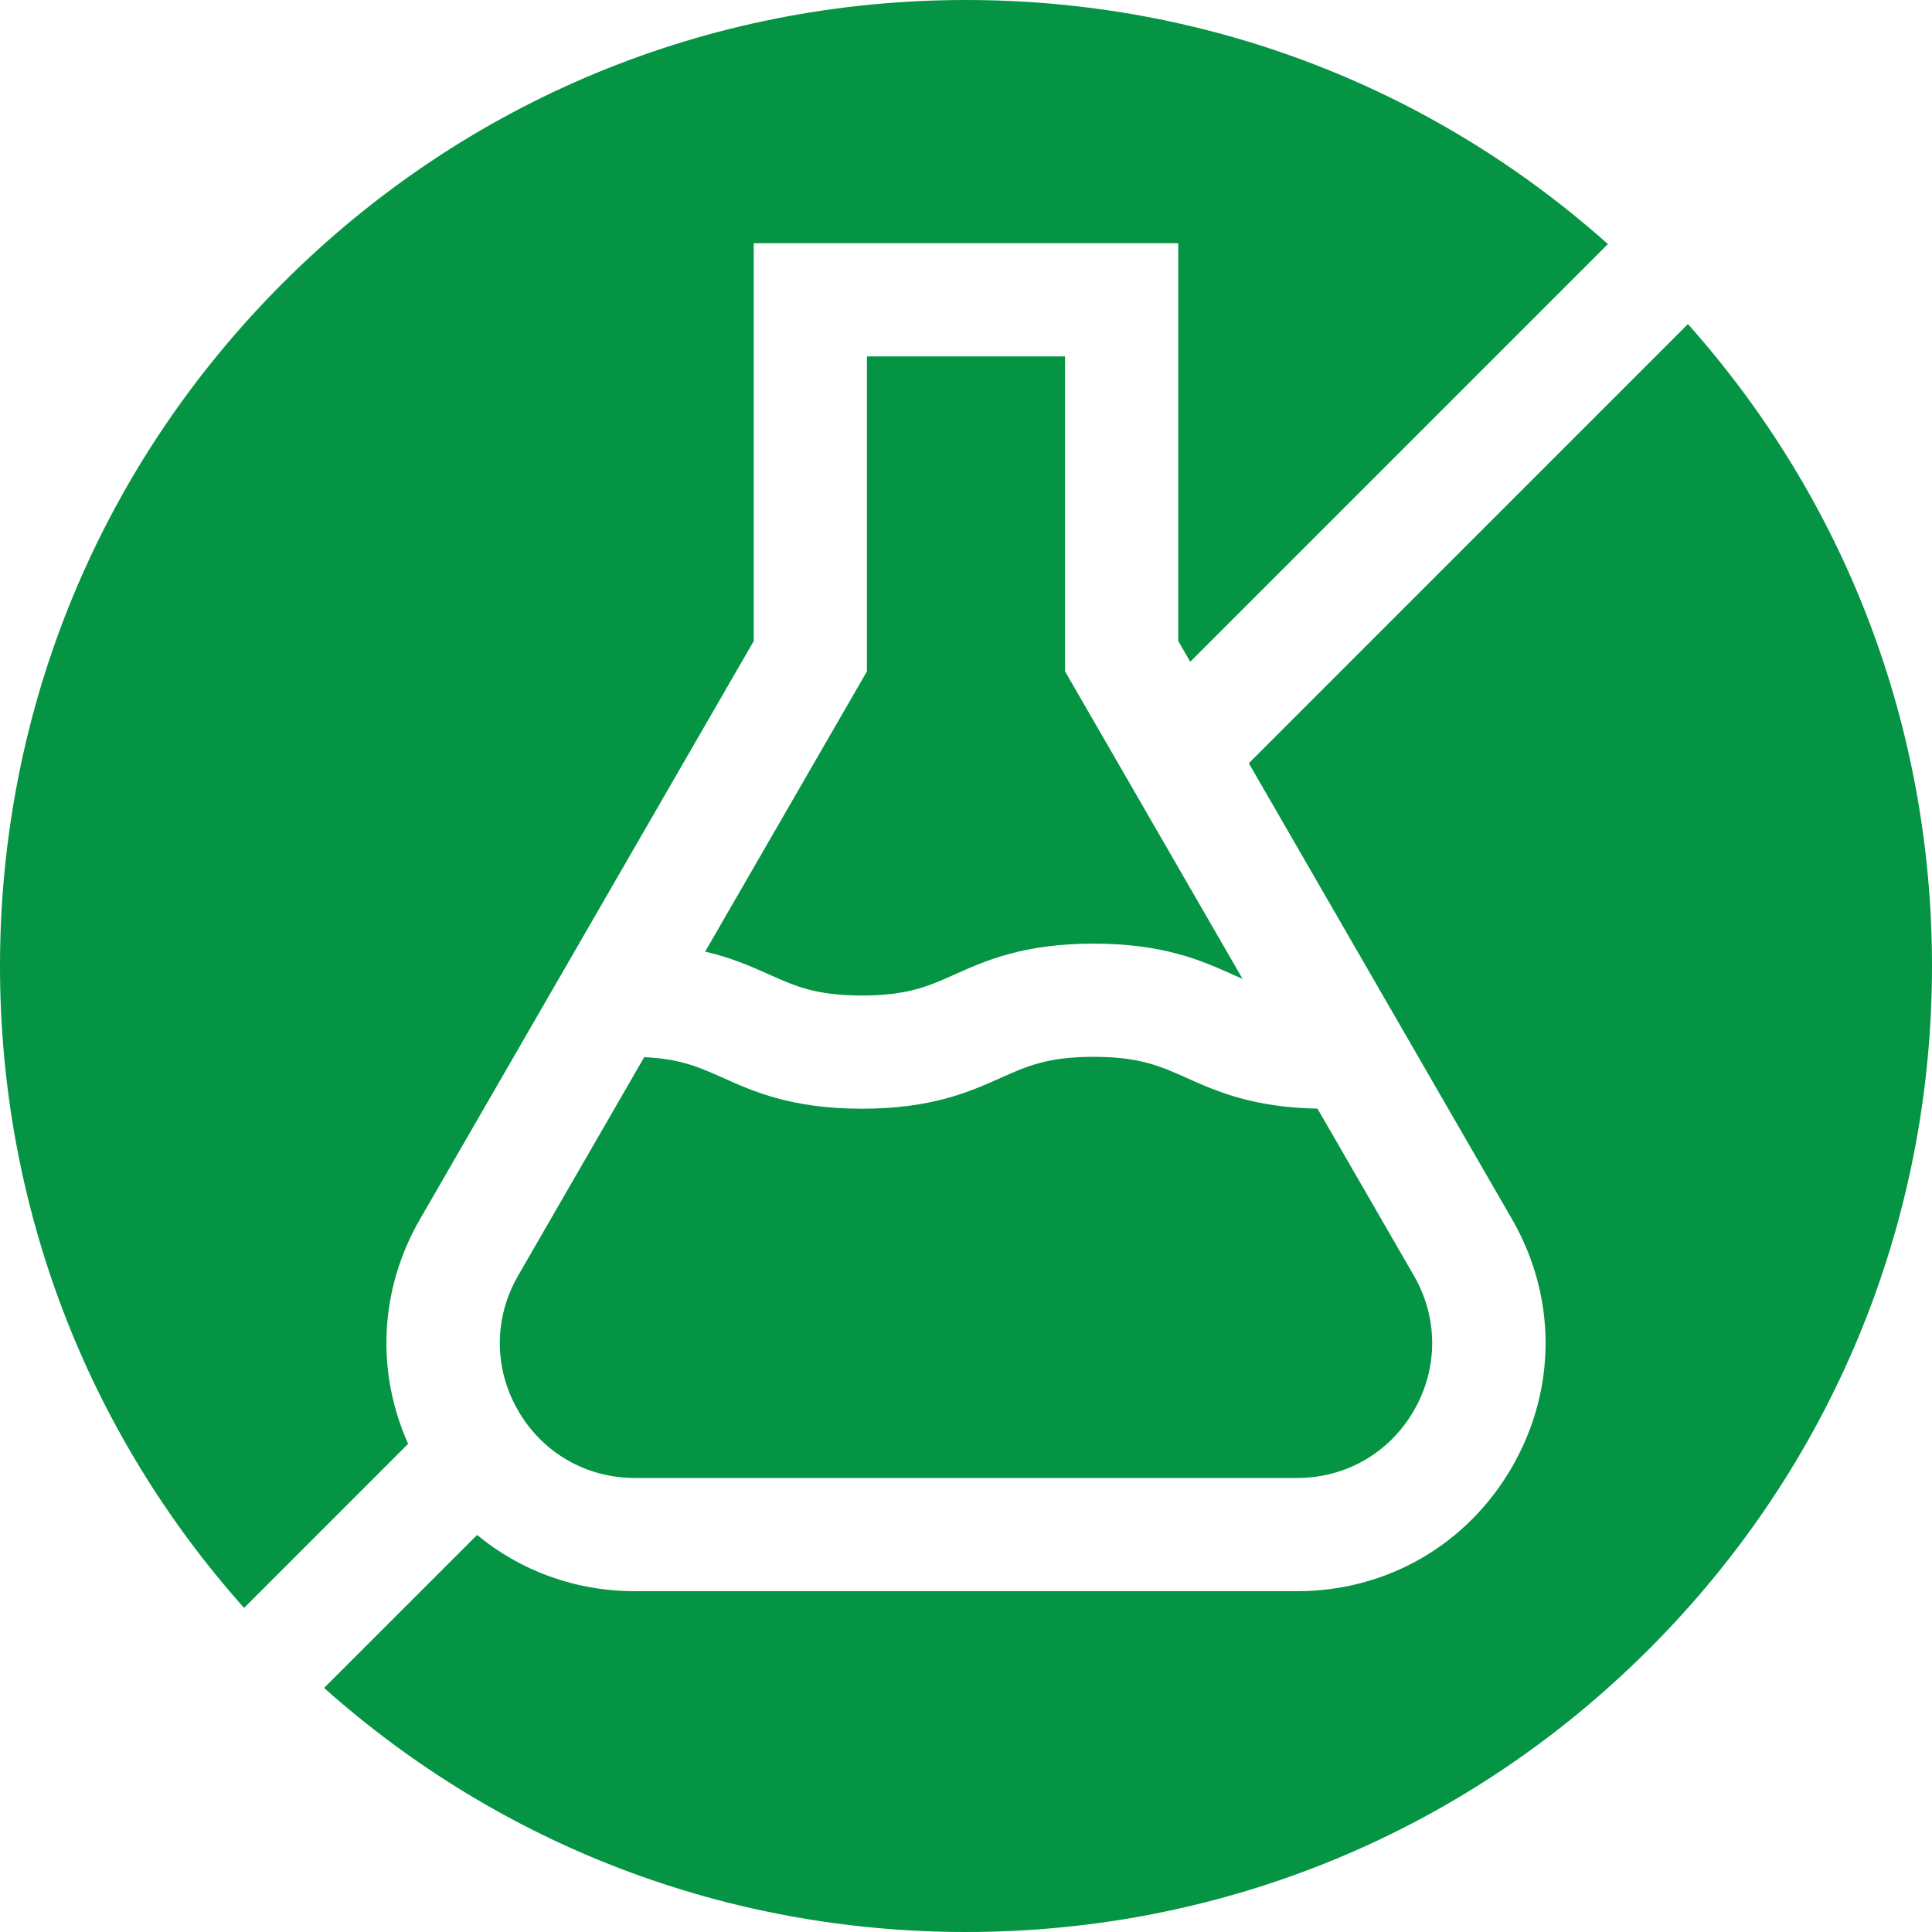 <svg xmlns="http://www.w3.org/2000/svg" xmlns:xlink="http://www.w3.org/1999/xlink" width="512" height="512" x="0" y="0" viewBox="0 0 512 512" style="enable-background:new 0 0 512 512" xml:space="preserve" class=""><g><path d="M282.25 94.46h-52.5v83.46l-42.87 74.26c7.07 1.65 12.33 4 16.95 6.07 6.95 3.11 12.43 5.57 24.58 5.57 12.14 0 17.63-2.46 24.57-5.57 8.15-3.65 18.28-8.18 36.84-8.18s28.69 4.53 36.84 8.18c.9.4 1.77.79 2.64 1.17l-47.05-81.5zM289.82 280.07c-12.15 0-17.63 2.45-24.58 5.56-8.14 3.65-18.28 8.19-36.83 8.19-18.56 0-28.69-4.54-36.84-8.19-6.19-2.77-11.21-5.02-20.84-5.48l-33.43 57.91c-6.46 11.19-6.46 24.56 0 35.75s18.03 17.87 30.95 17.87h175.5c12.92 0 24.49-6.68 30.95-17.87s6.46-24.56 0-35.75l-25.55-44.26c-17.24-.33-26.92-4.66-34.75-8.17-6.95-3.11-12.43-5.56-24.58-5.56z" fill="#049444" opacity="1" data-original="#000000" class=""></path><path d="m111.32 323.06 88.43-153.18V64.46h112.5v105.42l3.17 5.49L426.11 64.68C379.2 22.86 319.36 0 256 0 187.62 0 123.33 26.63 74.98 74.98S0 187.62 0 256c0 63.36 22.86 123.2 64.68 170.11l43.48-43.49c-8.61-19.2-7.56-41.01 3.16-59.56zM447.32 85.89 330.95 202.27l69.73 120.79c11.89 20.58 11.89 45.16 0 65.75-11.88 20.58-33.17 32.87-56.93 32.87h-175.5c-15.67 0-30.27-5.35-41.81-14.9l-40.55 40.54C132.8 489.14 192.64 512 256 512c68.38 0 132.67-26.63 181.02-74.98S512 324.38 512 256c0-63.36-22.86-123.2-64.68-170.11z" fill="#049444" opacity="1" data-original="#000000" class=""></path></g></svg>